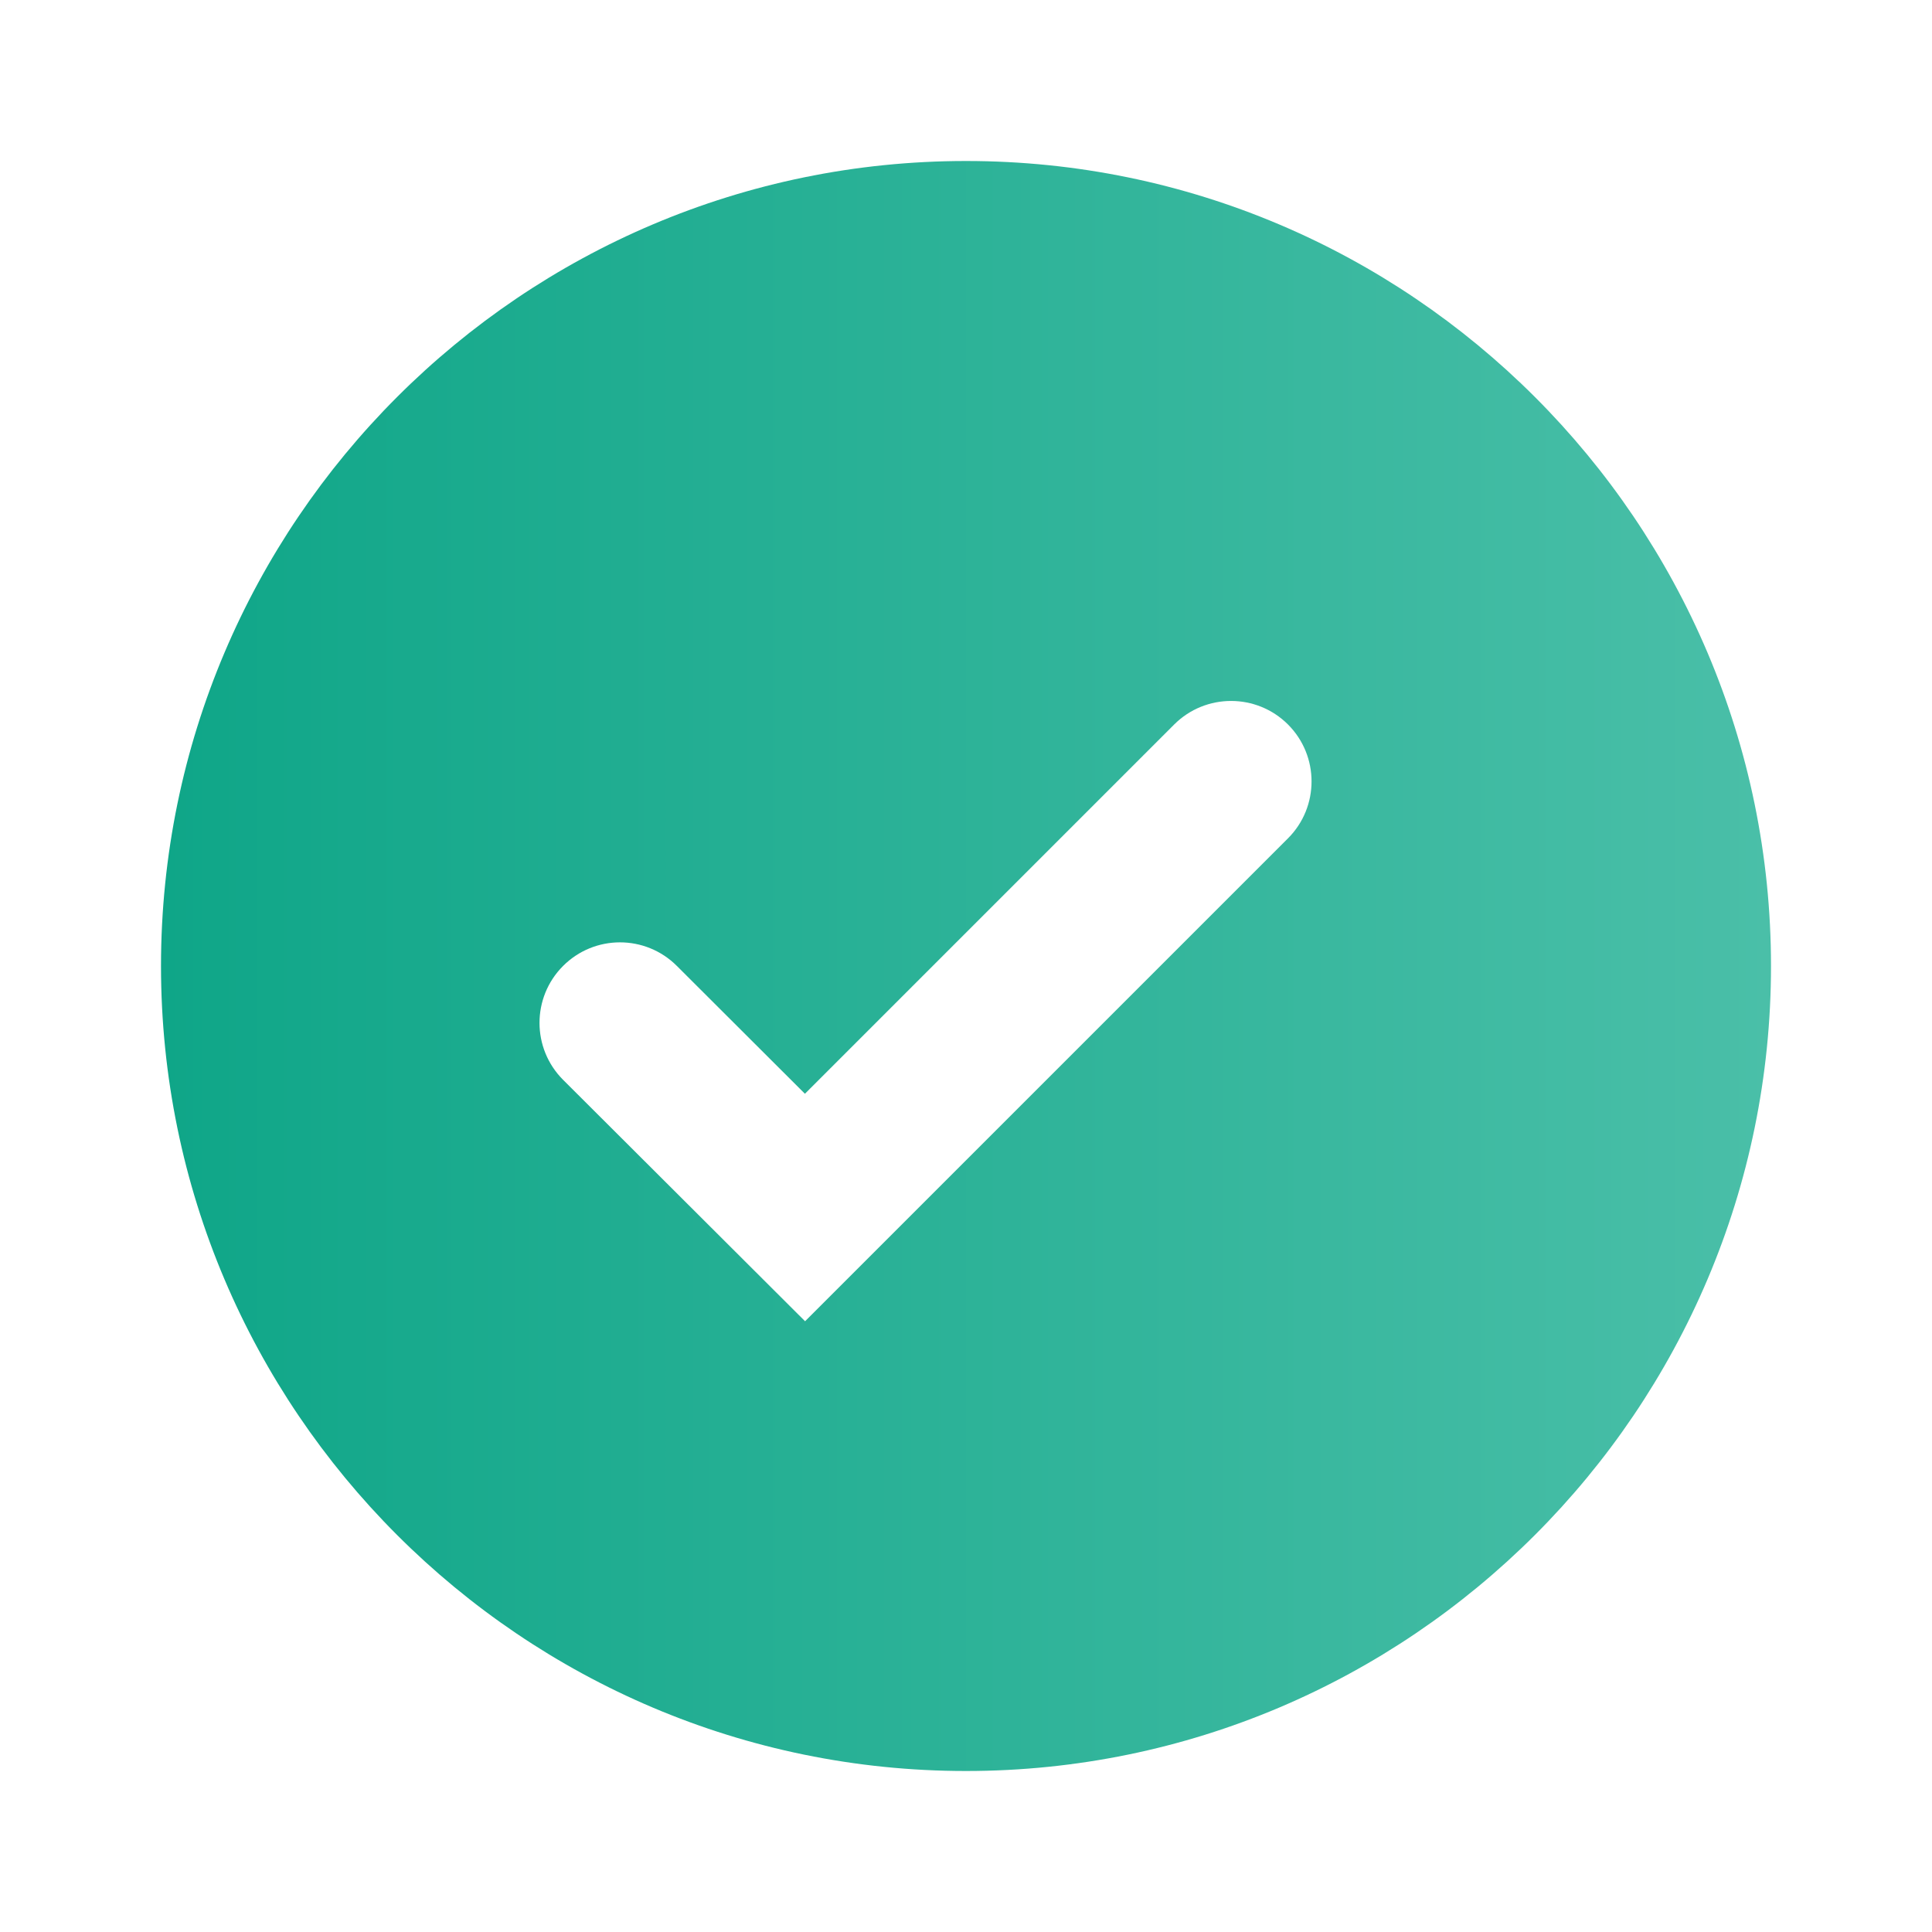 <svg width="24" height="24" viewBox="0 0 24 24" fill="none" xmlns="http://www.w3.org/2000/svg">
<path d="M12 2C6.486 2 2 6.486 2 12C2 17.514 6.486 22 12 22C17.514 22 22 17.514 22 12C22 6.486 17.514 2 12 2ZM10.001 16.413L6.995 13.414C6.605 13.024 6.604 12.391 6.994 12C7.384 11.609 8.017 11.608 8.408 11.999L9.999 13.587L14.586 9C14.976 8.61 15.61 8.61 16 9C16.39 9.39 16.39 10.024 16 10.414L10.001 16.413Z" fill="url(#paint0_linear_2568_39160)"/>
<defs>
<linearGradient id="paint0_linear_2568_39160" x1="22" y1="2" x2="2" y2="2" gradientUnits="userSpaceOnUse">
<stop stop-color="#4ABFA8"/>
<stop offset="1" stop-color="#0FA688"/>
</linearGradient>
</defs>
</svg>
